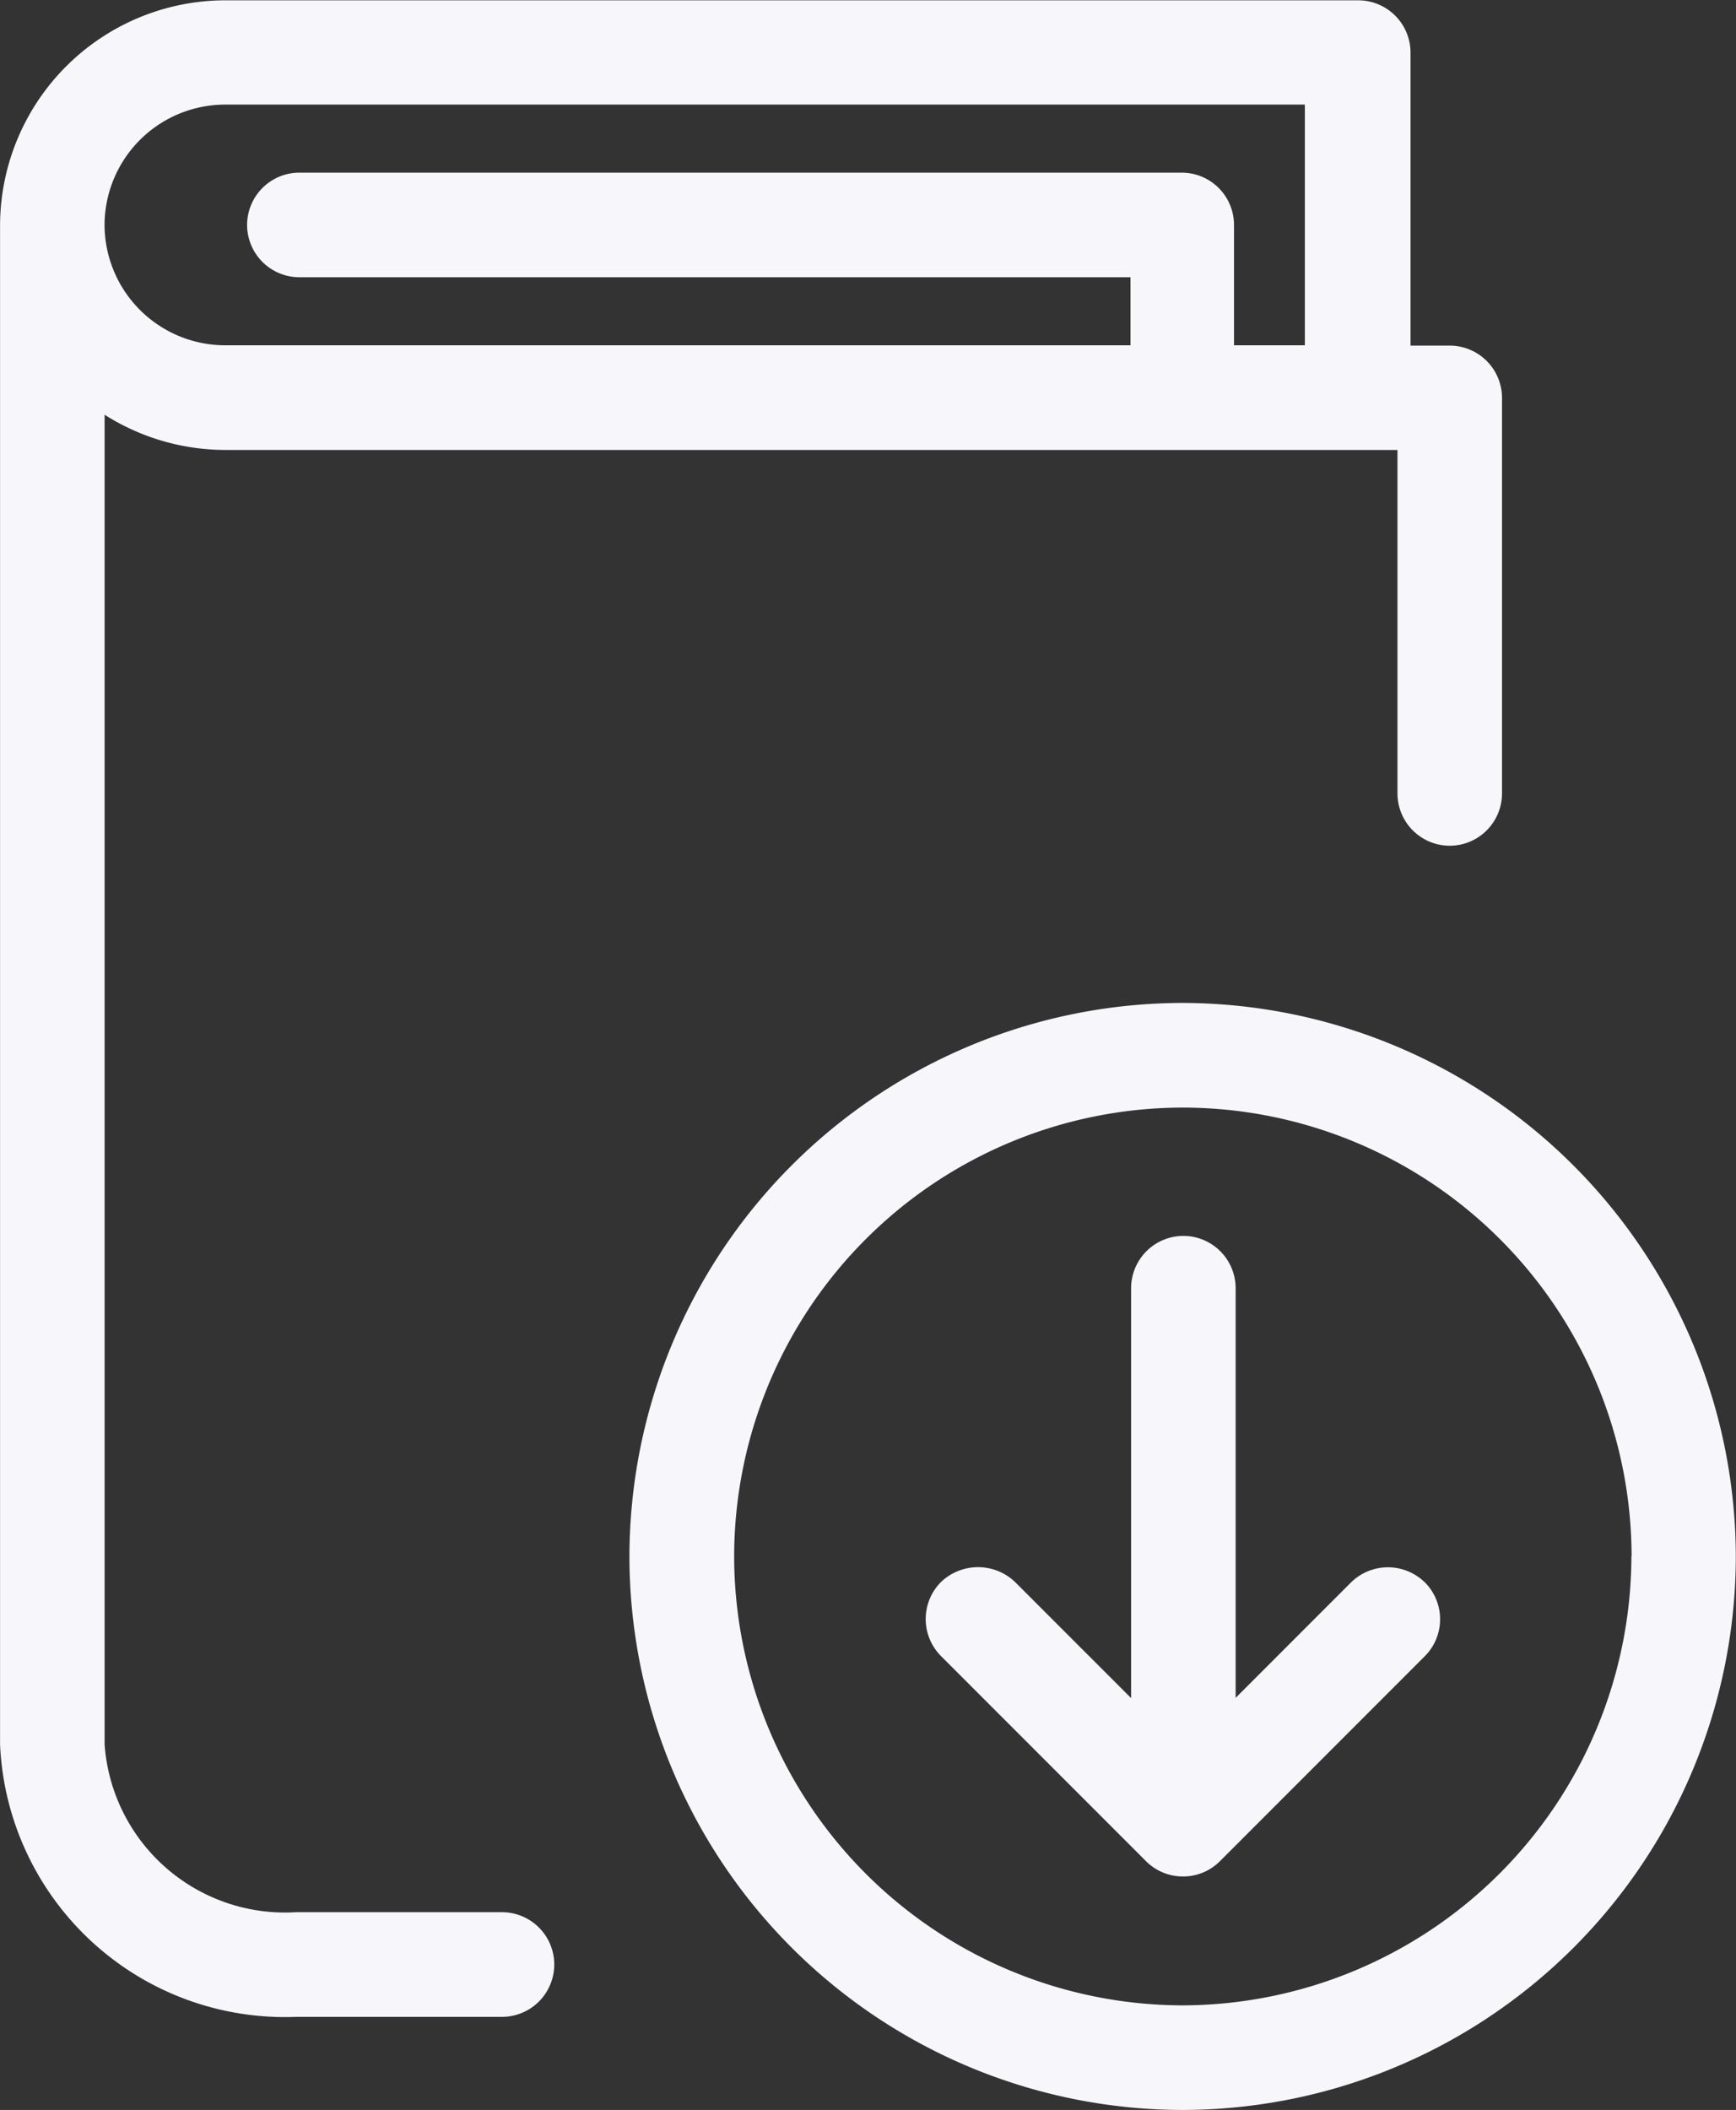 <?xml version="1.0" encoding="UTF-8"?> <svg xmlns="http://www.w3.org/2000/svg" width="27.666" height="33.608" viewBox="0 0 27.666 33.608"><rect x="0" y="0" width="27.666" height="33.608" fill="#333333" stroke="none"/><g id="icon_ressources" transform="translate(345.149 -103.982)"><path id="Path_4017" data-name="Path 4017" d="M-337.149,134.44h-3.283a2.883,2.883,0,0,1-3.05-2.671V110.588a3.6,3.6,0,0,0,1.917.561h18.687v5.471a.834.834,0,0,0,.833.833.834.834,0,0,0,.833-.833v-6.3a.834.834,0,0,0-.833-.833h-.625v-4.667a.834.834,0,0,0-.833-.833h-18.063a3.594,3.594,0,0,0-3.582,3.583v24.2a4.544,4.544,0,0,0,4.716,4.337h3.283a.834.834,0,0,0,.833-.833A.834.834,0,0,0-337.149,134.44Zm10.833-27.708h-14.062a.834.834,0,0,0-.833.833.834.834,0,0,0,.833.833h13.245v1.084h-14.432a1.925,1.925,0,0,1-1.918-1.917,1.924,1.924,0,0,1,1.917-1.917h17.212v3.834h-1.129v-1.917A.834.834,0,0,0-326.316,106.732Z" fill="#f7f7fb"></path><path id="Path_4018" data-name="Path 4018" d="M-301.8,156.739a.84.84,0,0,0-1.154,0l-1.85,1.85v-6.525a.834.834,0,0,0-.833-.833.834.834,0,0,0-.833.833v6.529l-1.849-1.849a.855.855,0,0,0-1.181,0,.836.836,0,0,0,0,1.179l3.27,3.27a.831.831,0,0,0,.587.241.826.826,0,0,0,.59-.245l3.265-3.265a.83.83,0,0,0,.242-.59.828.828,0,0,0-.246-.588Zm-.144.151Z" transform="translate(-20.653 -27.563)" fill="#f7f7fb"></path><path id="Path_4019" data-name="Path 4019" d="M-312.262,142.322h-.009a8.831,8.831,0,0,0-8.8,8.816,8.827,8.827,0,0,0,8.816,8.817,8.827,8.827,0,0,0,8.816-8.818A8.837,8.837,0,0,0-312.262,142.322Zm7.159,8.816a7.17,7.17,0,0,1-7.165,7.151,7.161,7.161,0,0,1-7.134-7.15,7.158,7.158,0,0,1,7.15-7.15A7.158,7.158,0,0,1-305.1,151.138Z" transform="translate(-14.047 -22.365)" fill="#f7f7fb"></path></g></svg> 